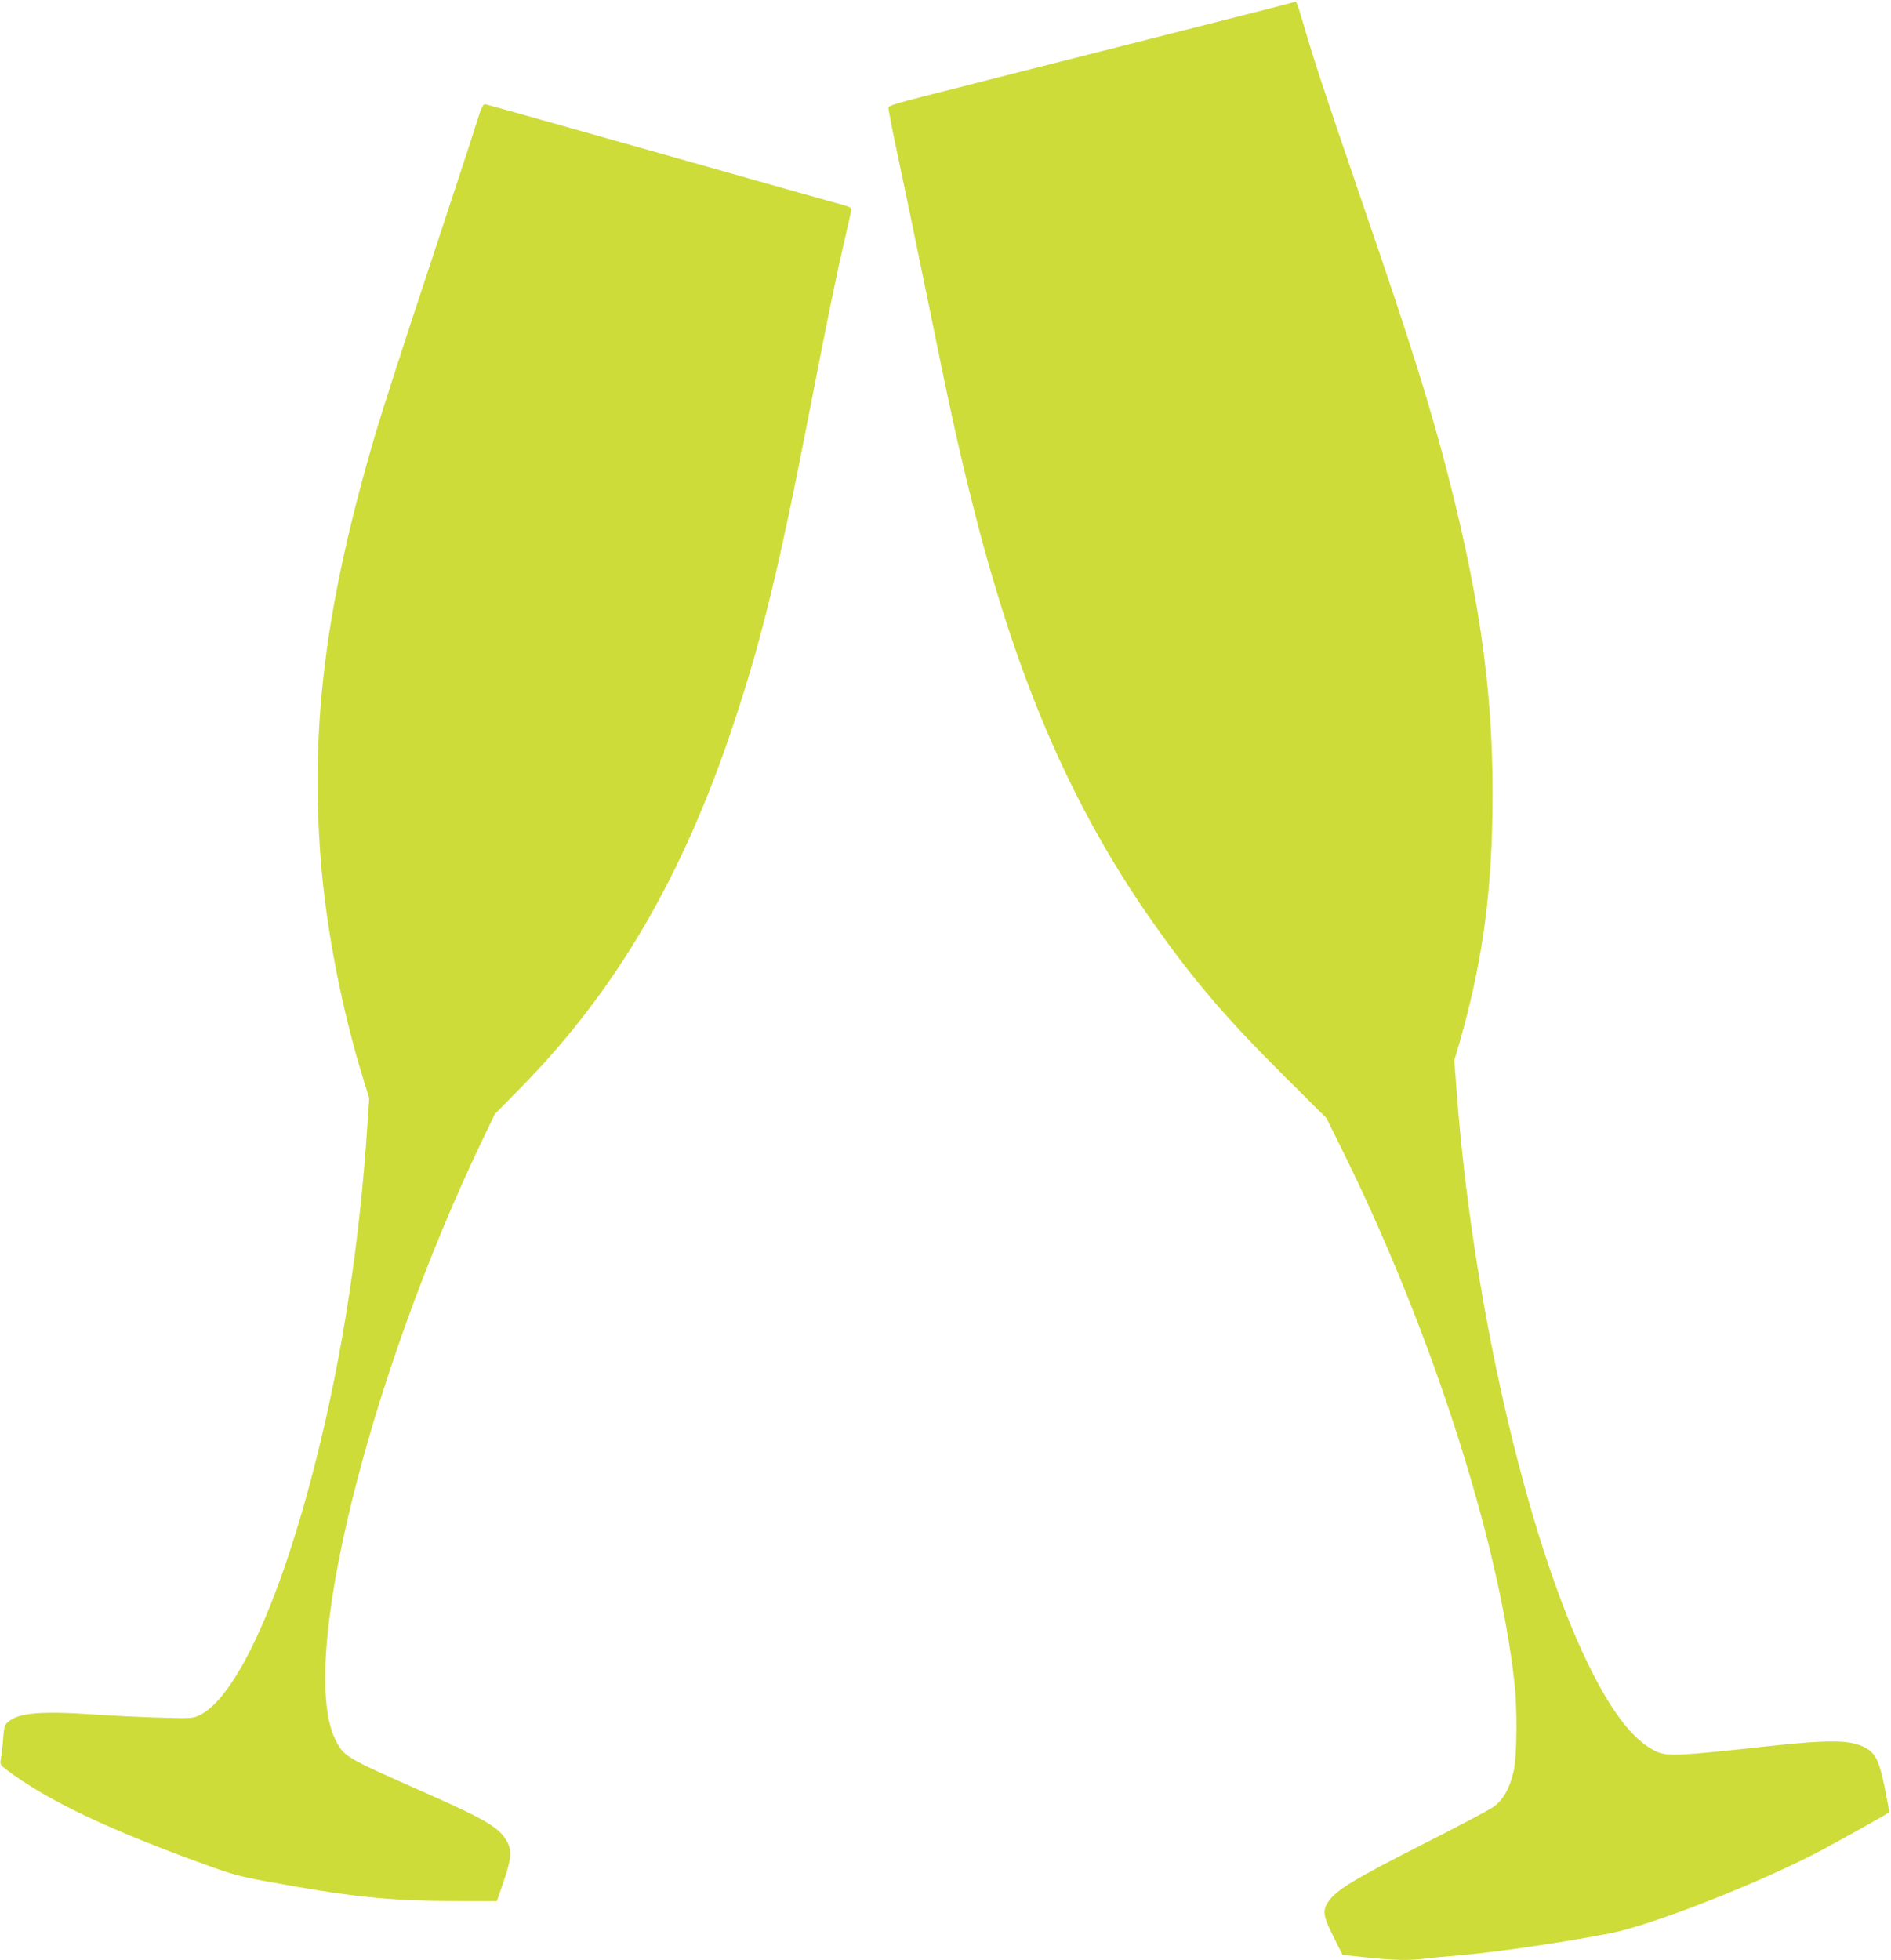 <?xml version="1.0" standalone="no"?>
<!DOCTYPE svg PUBLIC "-//W3C//DTD SVG 20010904//EN"
 "http://www.w3.org/TR/2001/REC-SVG-20010904/DTD/svg10.dtd">
<svg version="1.0" xmlns="http://www.w3.org/2000/svg"
 width="1235pt" height="1280pt" viewBox="0 0 1235 1280"
 preserveAspectRatio="xMidYMid meet">
<g transform="translate(0,1280) scale(0.1,-0.1)"
fill="#cddc39" stroke="none">
<path d="M8385 12769 c-38 -11 -301 -78 -582 -149 -282 -72 -746 -189 -1030
-261 -285 -72 -619 -157 -743 -189 -156 -39 -226 -61 -228 -71 -1 -8 24 -141
57 -295 33 -153 119 -565 190 -914 158 -775 202 -975 291 -1335 289 -1167 649
-2009 1187 -2775 266 -379 479 -628 866 -1013 l270 -269 92 -186 c582 -1170
1029 -2548 1136 -3502 19 -166 16 -476 -4 -570 -26 -117 -71 -198 -137 -242
-30 -21 -242 -132 -470 -248 -426 -216 -548 -290 -600 -362 -45 -62 -41 -96
29 -236 l59 -118 159 -17 c178 -19 279 -21 385 -7 40 5 134 14 208 20 249 21
674 83 992 144 278 54 986 332 1387 545 123 66 426 235 439 246 2 1 -11 72
-28 156 -36 176 -59 226 -123 263 -94 55 -233 57 -647 12 -561 -62 -650 -67
-720 -35 -147 66 -294 254 -449 574 -407 835 -763 2401 -861 3781 l-12 160 31
105 c145 503 209 939 218 1505 12 724 -70 1353 -287 2199 -117 457 -248 876
-547 1745 -118 344 -245 720 -283 835 -63 194 -81 253 -140 453 -11 39 -24 72
-28 71 -4 -1 -38 -10 -77 -20z"/>
<path d="M3095 11944 c-31 -99 -171 -523 -310 -944 -140 -421 -290 -887 -334
-1036 -324 -1100 -427 -1906 -355 -2794 36 -445 137 -963 274 -1408 l41 -134
-11 -166 c-50 -769 -161 -1500 -335 -2192 -228 -910 -521 -1554 -760 -1670
-46 -22 -52 -23 -259 -17 -116 3 -319 13 -451 22 -330 22 -474 9 -541 -49 -24
-20 -28 -32 -34 -117 -4 -52 -11 -110 -15 -129 -6 -35 -6 -36 74 -94 260 -187
642 -367 1238 -584 188 -69 244 -85 408 -115 549 -102 808 -130 1225 -131
l295 -1 43 125 c53 154 57 208 19 272 -50 85 -141 139 -542 316 -513 227 -518
230 -573 338 -249 489 209 2357 963 3929 l77 160 172 175 c620 632 1056 1377
1386 2370 184 551 299 1024 495 2035 123 633 181 915 231 1127 24 103 44 194
44 202 0 8 -18 18 -45 25 -24 6 -554 155 -1177 332 -623 176 -1145 323 -1160
326 -26 5 -27 4 -83 -173z"/>
</g>
</svg>
